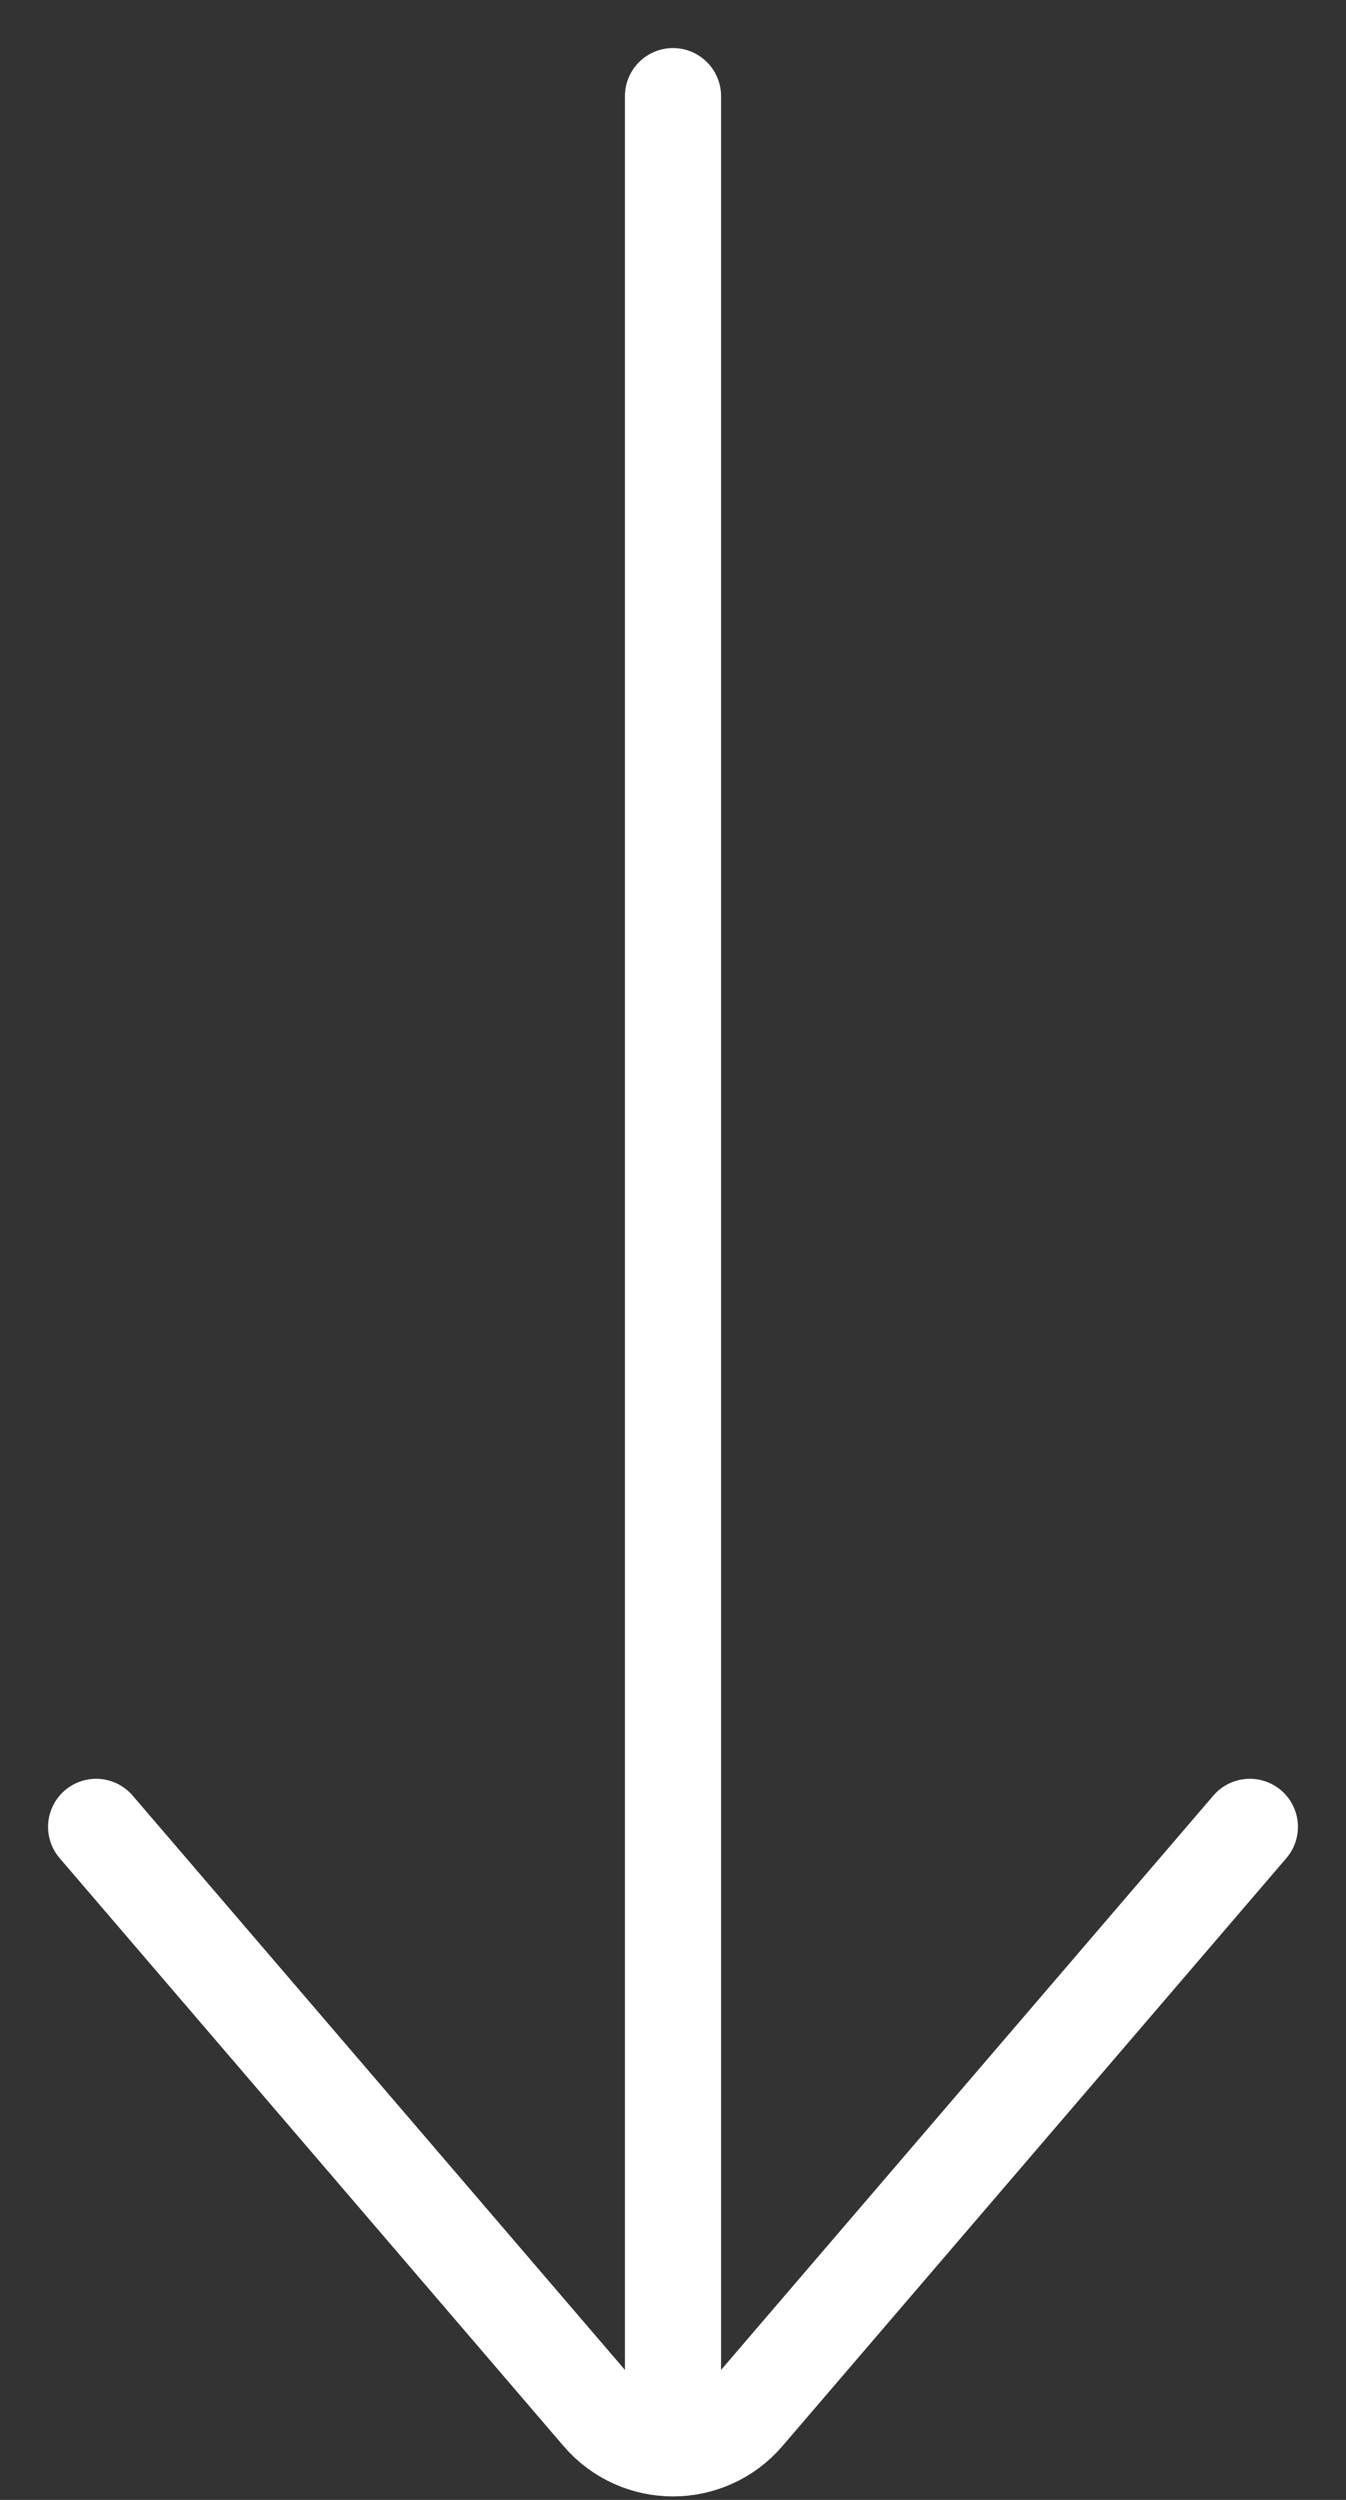 <?xml version="1.0" encoding="UTF-8"?> <svg xmlns="http://www.w3.org/2000/svg" width="14" height="26" viewBox="0 0 14 26" fill="none"><rect x="0" y="0" width="14" height="26" fill="#333333" stroke="none"/><path d="M7 1L7 25" stroke="white" stroke-linecap="round"></path><path d="M1 19L6.241 25.114C6.64 25.58 7.36 25.58 7.759 25.114L13 19" stroke="white" stroke-linecap="round"></path></svg> 